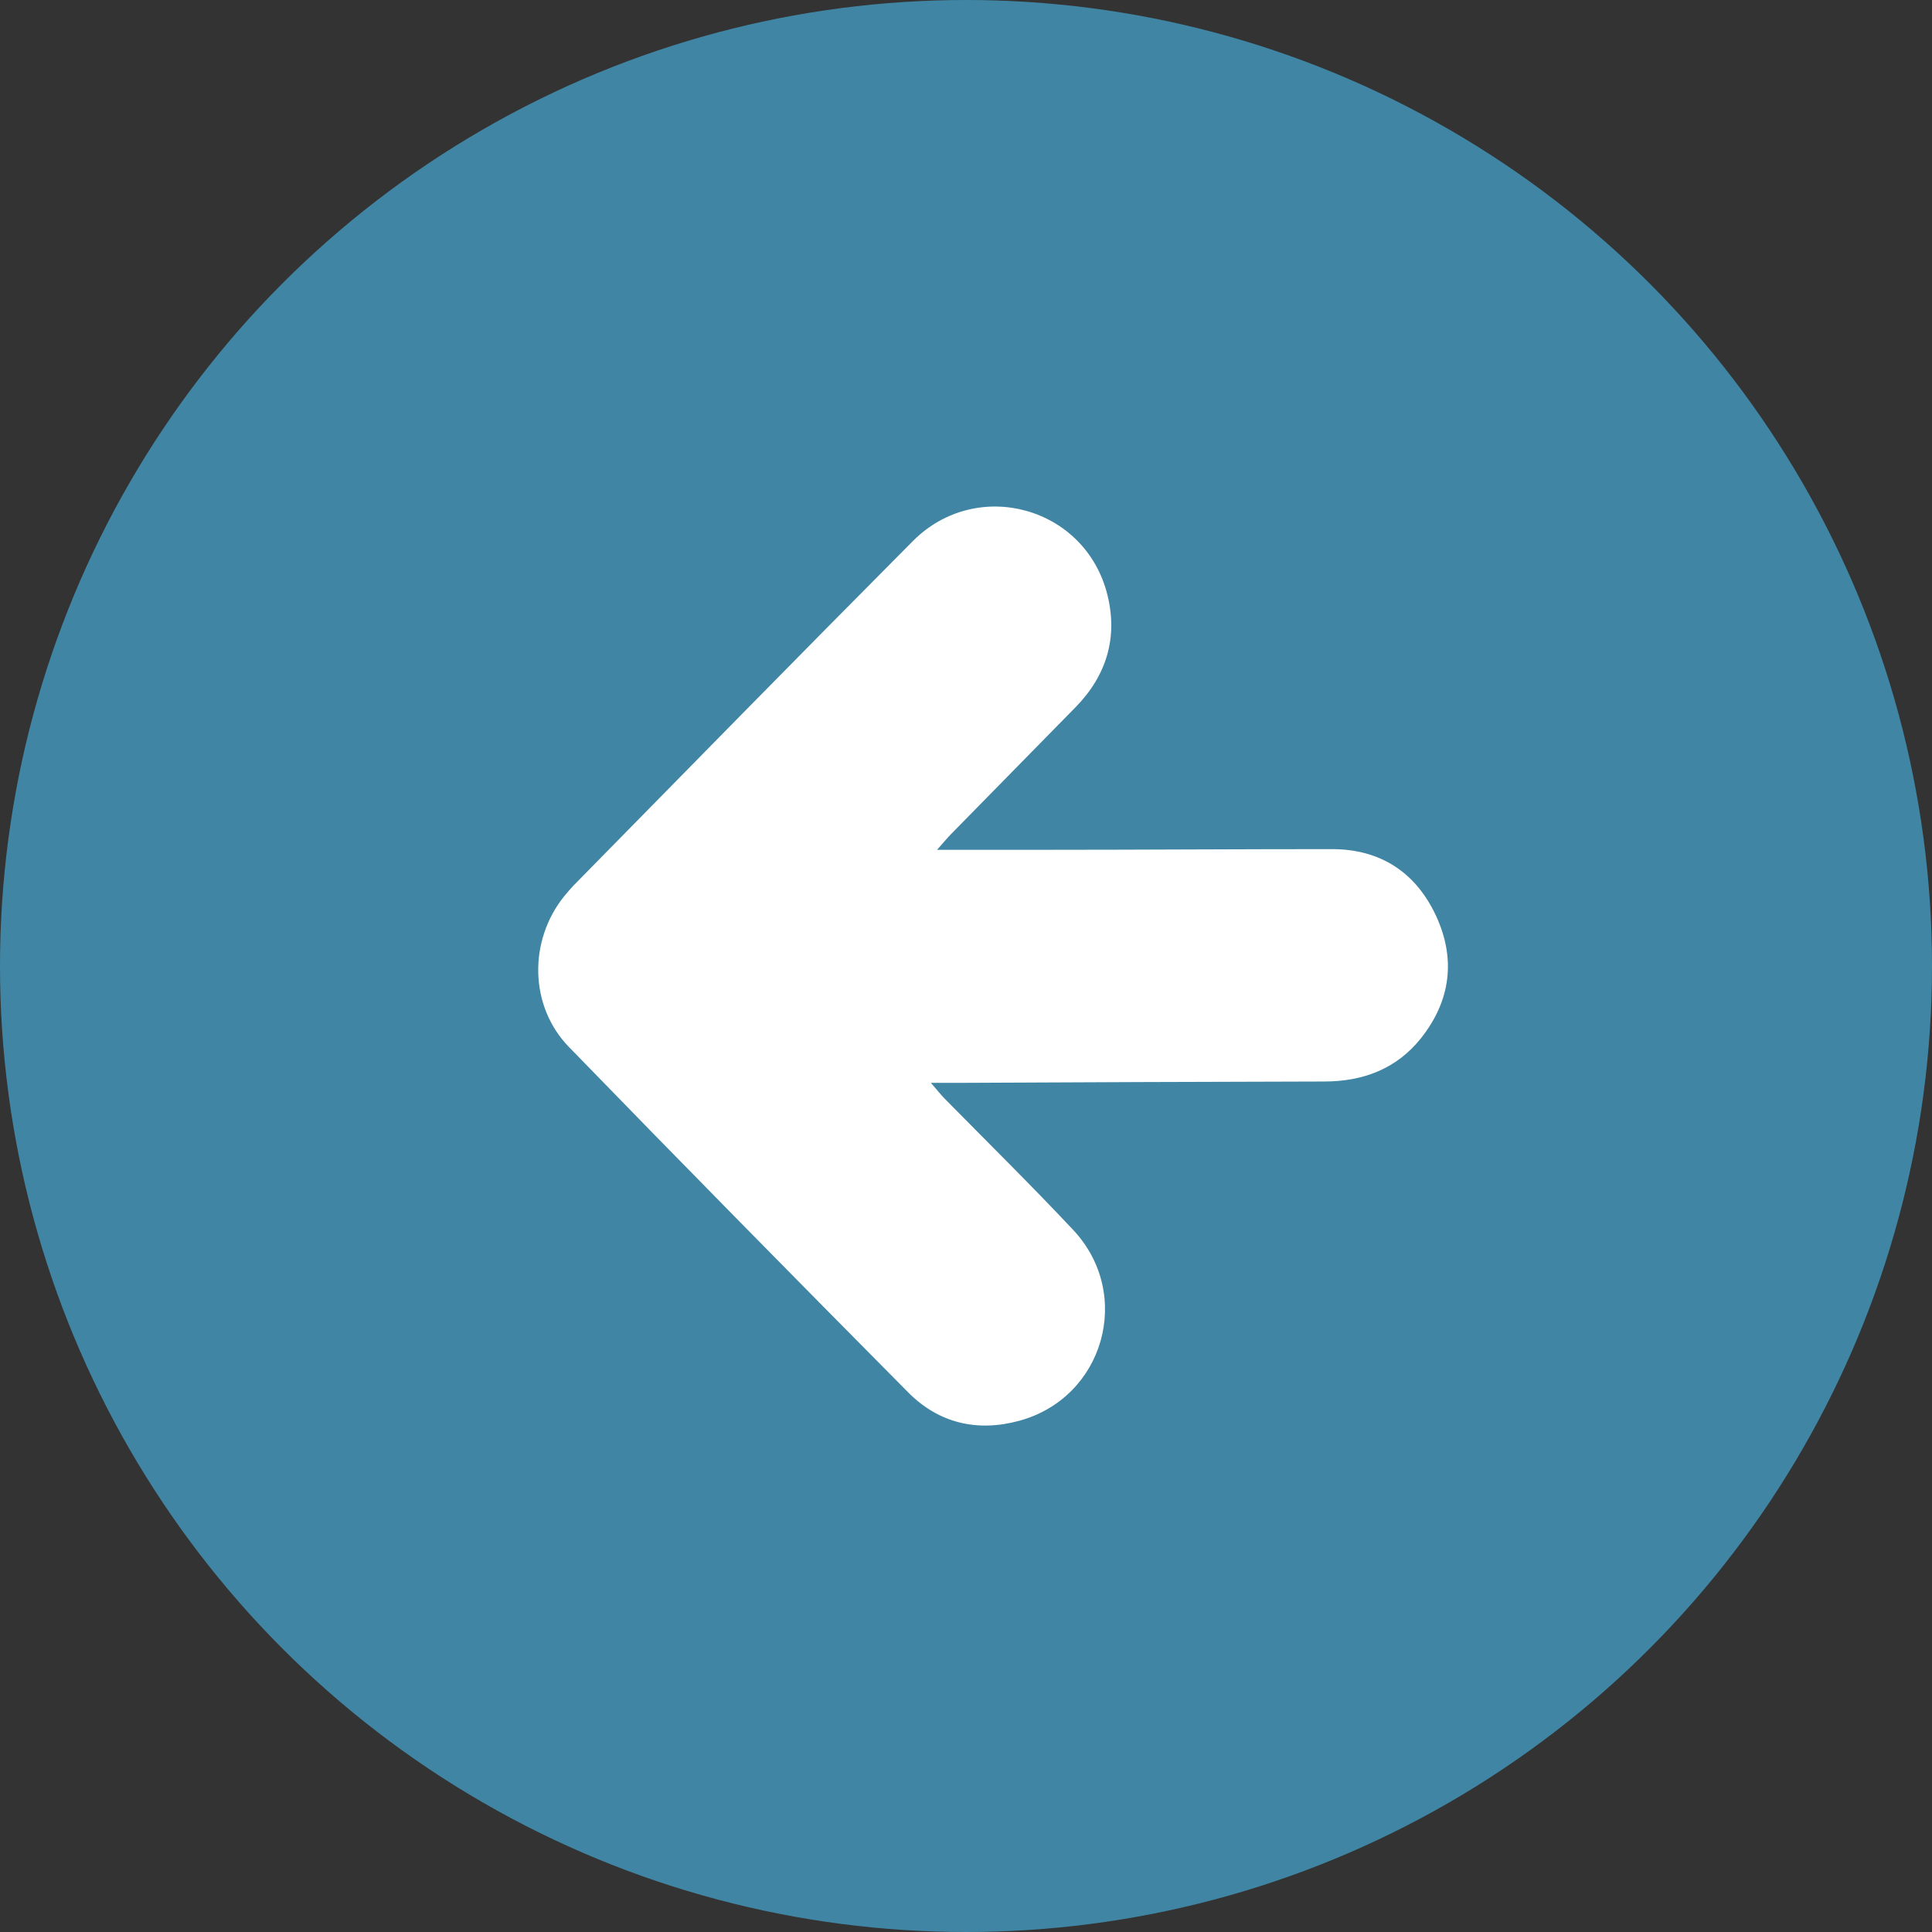 <?xml version="1.0" encoding="UTF-8"?><svg xmlns="http://www.w3.org/2000/svg" viewBox="0 0 56.7 56.7"><rect x="0" y="0" width="56.7" height="56.7" fill="#333333" stroke="none"/><defs><style>.f{fill:#fff;}.g{fill:#4086a4;}</style></defs><g id="a"/><g id="b"><g id="c"><circle id="d" class="g" cx="28.35" cy="28.35" r="28.35"/><path id="e" class="f" d="M27.49,24.94c1.15,0,2.17,0,3.19,0,2.8,0,5.61-.02,8.41-.02,1.43,0,2.47,.69,3.06,1.97,.58,1.26,.42,2.48-.44,3.57-.72,.91-1.71,1.28-2.85,1.28-3.6,.01-7.2,.02-10.8,.04-.2,0-.41,0-.74,0,.19,.22,.3,.36,.43,.49,1.25,1.27,2.52,2.52,3.74,3.82,1.78,1.89,.91,4.94-1.59,5.61-1.22,.33-2.35,.07-3.25-.84-3.33-3.36-6.66-6.74-9.96-10.14-1.16-1.2-1.18-3.12-.13-4.42,.08-.1,.17-.2,.26-.3,3.32-3.38,6.63-6.76,9.97-10.12,1.88-1.89,5.07-1.01,5.71,1.58,.31,1.24-.02,2.36-.93,3.29-1.22,1.24-2.44,2.49-3.66,3.73-.12,.12-.22,.25-.41,.46Z"/></g></g></svg>